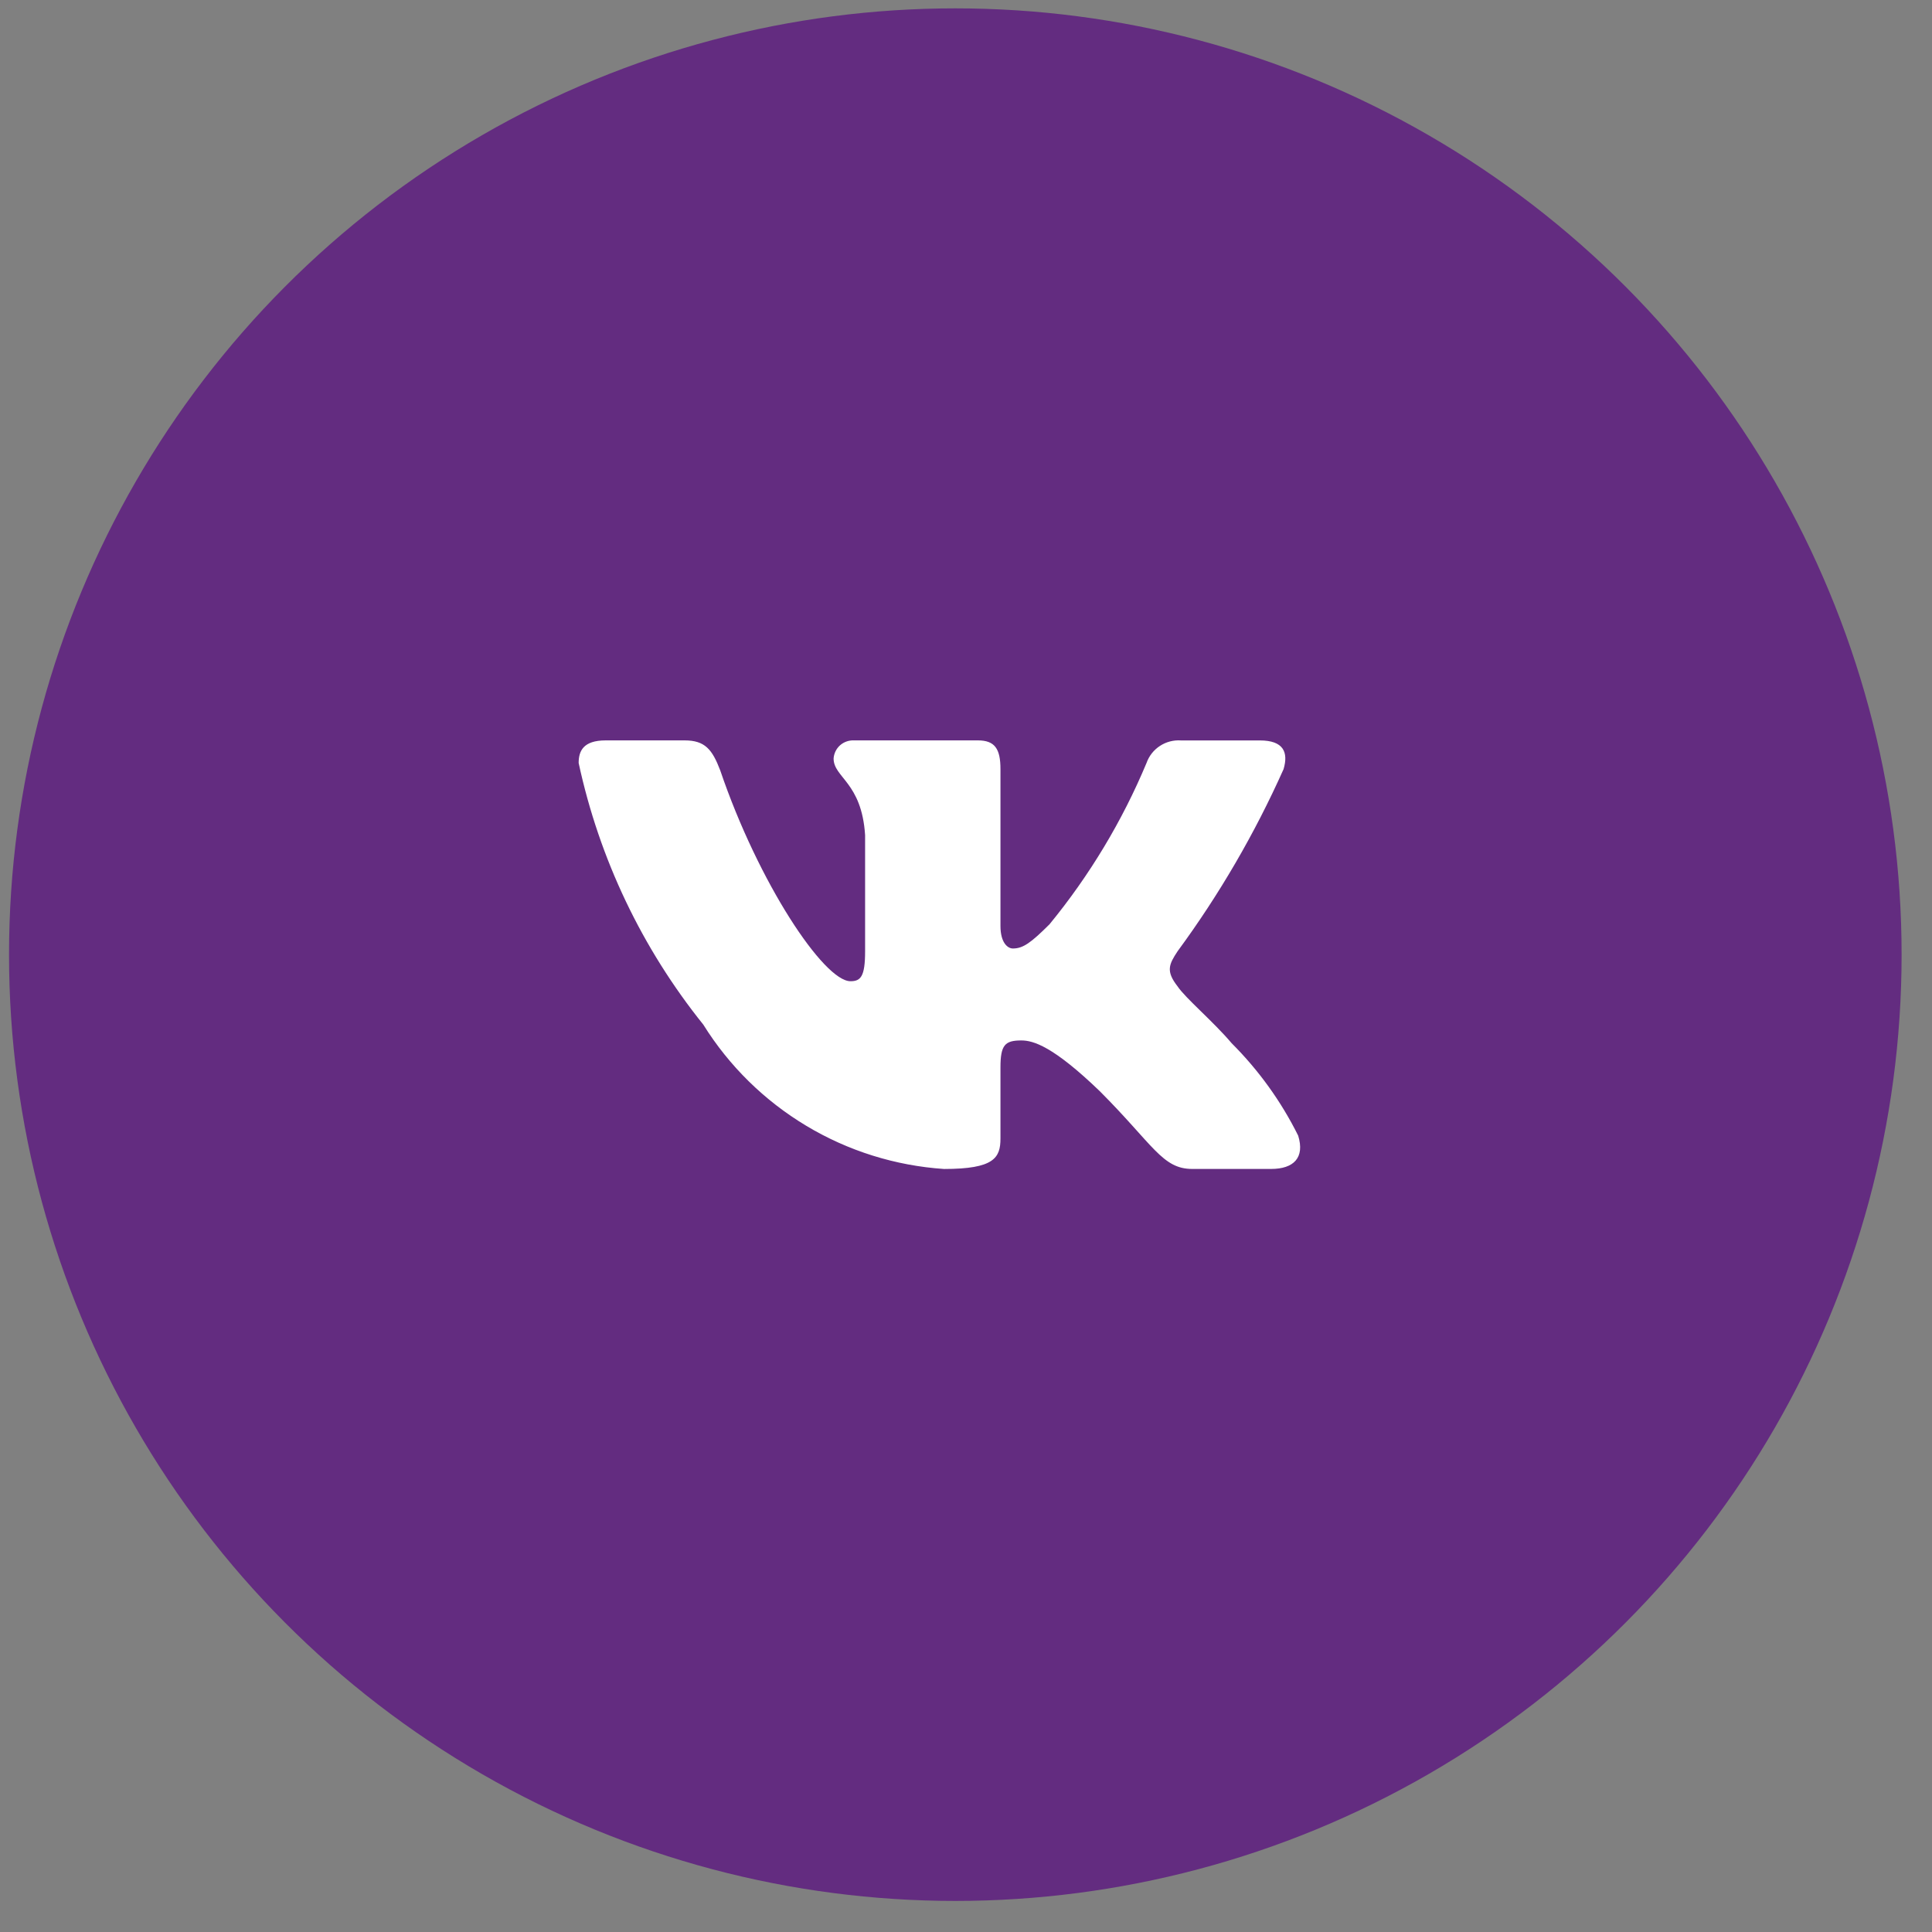 <?xml version="1.0" encoding="UTF-8"?> <svg xmlns="http://www.w3.org/2000/svg" width="49" height="49" viewBox="0 0 49 49" fill="none"><rect x="0" y="0" width="49" height="49" fill="#808080" stroke="none"/><circle cx="24.229" cy="24.212" r="24" fill="#632C80"></circle><path d="M32.239 29.647H30.236C29.478 29.647 29.25 29.033 27.892 27.674C26.704 26.53 26.203 26.388 25.903 26.388C25.488 26.388 25.374 26.502 25.374 27.073V28.875C25.374 29.363 25.216 29.648 23.943 29.648C22.708 29.565 21.51 29.19 20.449 28.553C19.387 27.916 18.492 27.037 17.837 25.986C16.281 24.05 15.199 21.778 14.676 19.351C14.676 19.05 14.79 18.778 15.362 18.778H17.364C17.879 18.778 18.064 19.007 18.266 19.537C19.238 22.397 20.896 24.886 21.57 24.886C21.828 24.886 21.941 24.771 21.941 24.128V21.181C21.855 19.837 21.142 19.724 21.142 19.237C21.151 19.109 21.209 18.989 21.305 18.903C21.401 18.818 21.527 18.773 21.655 18.778H24.802C25.232 18.778 25.374 18.992 25.374 19.507V23.484C25.374 23.913 25.559 24.056 25.689 24.056C25.947 24.056 26.145 23.913 26.619 23.441C27.633 22.204 28.462 20.826 29.079 19.35C29.142 19.172 29.261 19.021 29.419 18.918C29.576 18.815 29.763 18.766 29.951 18.779H31.953C32.554 18.779 32.681 19.079 32.554 19.508C31.825 21.139 30.924 22.688 29.865 24.128C29.649 24.457 29.563 24.628 29.865 25.015C30.064 25.315 30.766 25.901 31.238 26.459C31.924 27.144 32.494 27.936 32.925 28.803C33.097 29.362 32.811 29.647 32.239 29.647Z" fill="white"></path></svg> 